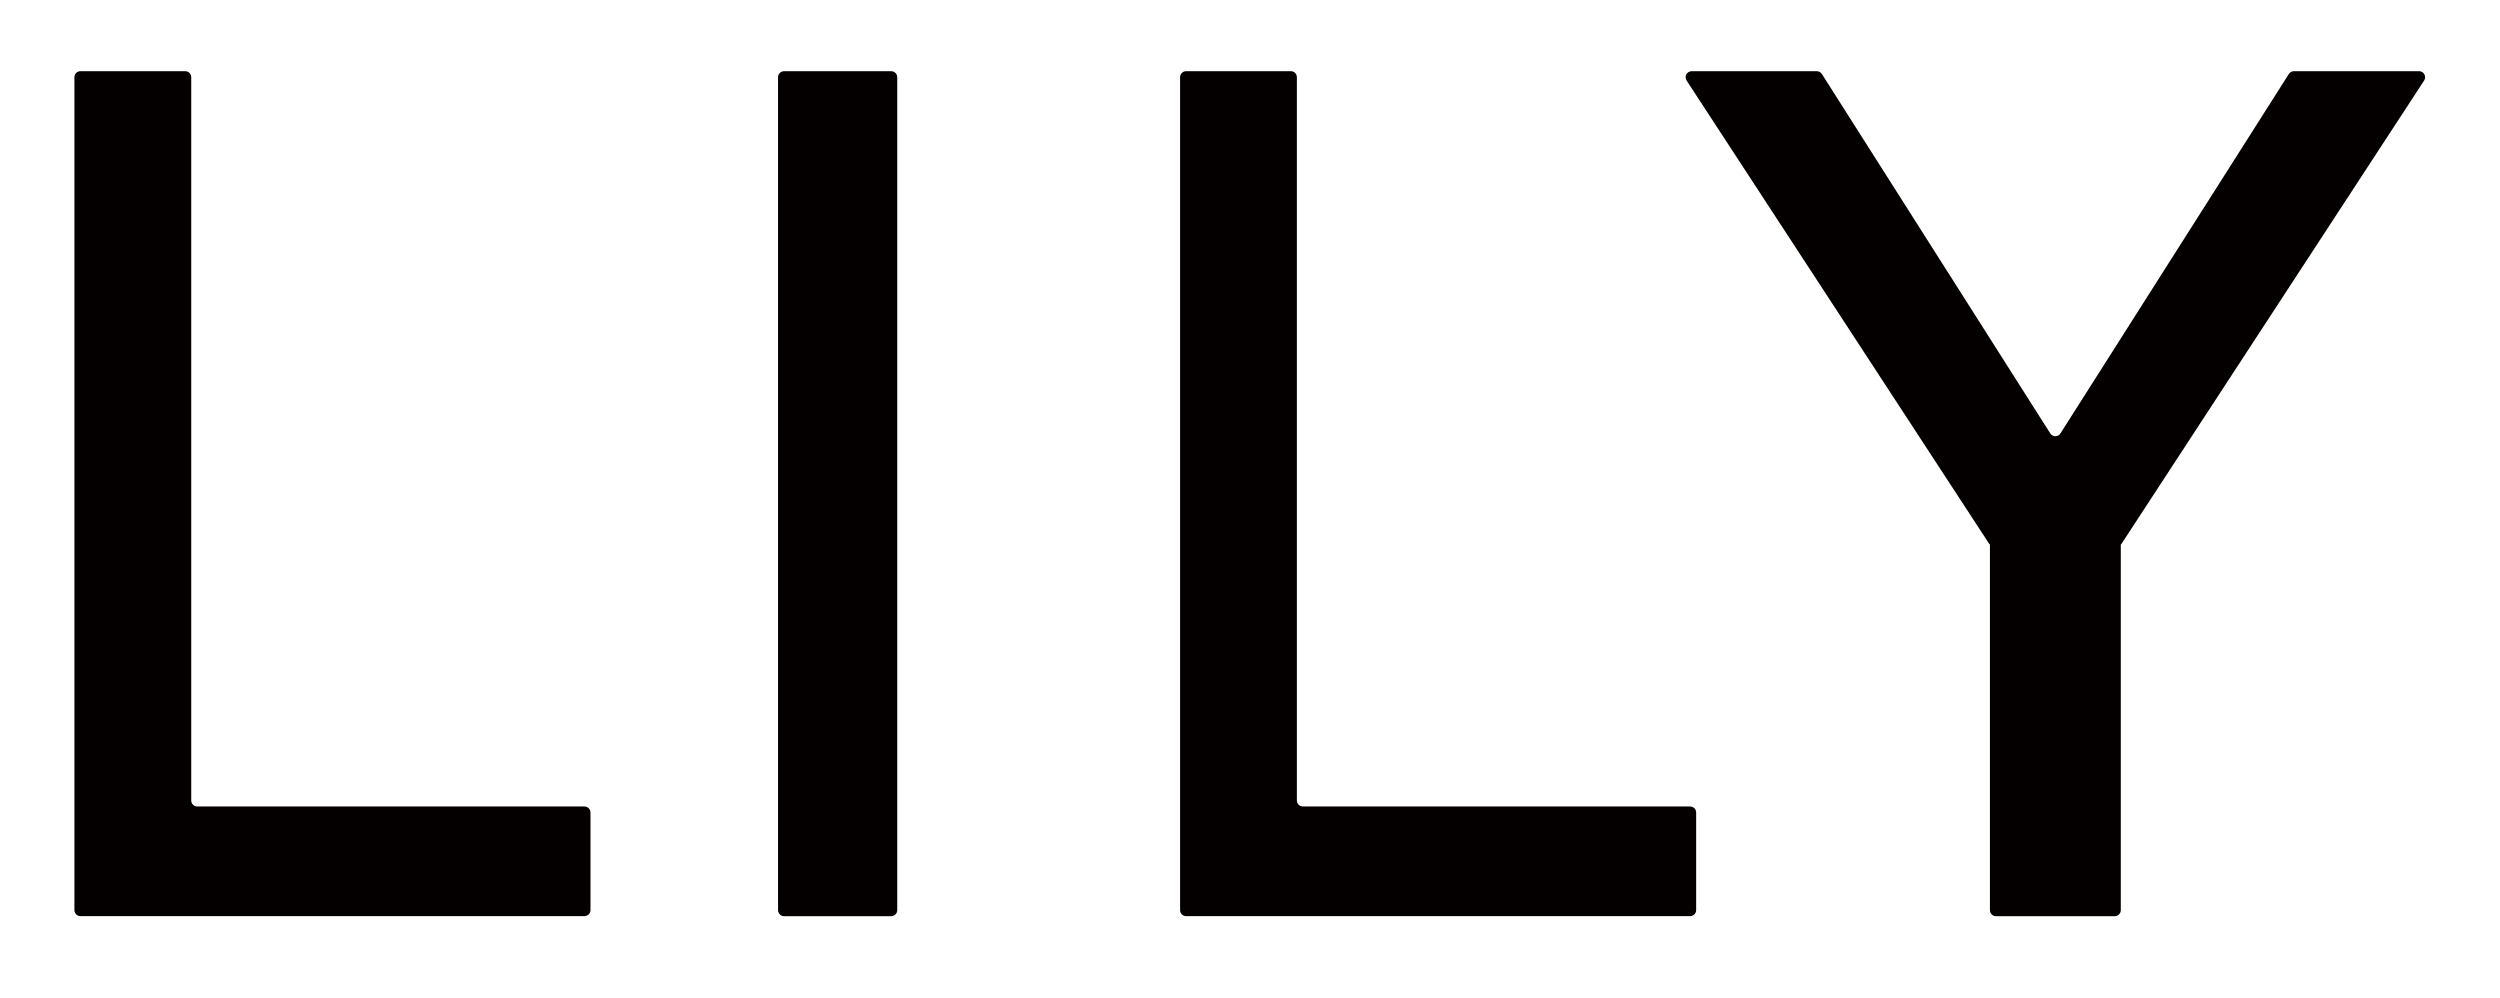 <?xml version="1.0" encoding="UTF-8"?>
<svg id="_图层_1" data-name="图层_1" xmlns="http://www.w3.org/2000/svg" version="1.1" viewBox="0 0 841.89 336">
  <!-- Generator: Adobe Illustrator 29.5.1, SVG Export Plug-In . SVG Version: 2.1.0 Build 141)  -->
  <defs>
    <style>
      .st0 {
        fill: #040000;
      }
    </style>
  </defs>
  <path class="st0" d="M264.04,308.53h36.07c1.12,0,2.04-.91,2.04-2.04V26.01c0-1.12-.91-2.03-2.04-2.03h-36.07c-1.12,0-2.03.91-2.03,2.03v280.48c0,1.12.91,2.04,2.03,2.04Z"/>
  <path class="st0" d="M434.7,23.97h-35.26c-1.12,0-2.04.91-2.04,2.03v280.48c0,1.12.91,2.04,2.04,2.04h169.71c1.12,0,2.04-.91,2.04-2.04v-32.85c0-1.12-.91-2.04-2.04-2.04h-130.38c-1.12,0-2.04-.91-2.04-2.04V26.01c.01-1.13-.9-2.04-2.03-2.04Z"/>
  <path class="st0" d="M62.36,23.97H27.1c-1.12,0-2.04.91-2.04,2.03v280.48c0,1.12.91,2.04,2.04,2.04h169.71c1.12,0,2.04-.91,2.04-2.04v-32.85c0-1.12-.91-2.04-2.04-2.04H66.43c-1.12,0-2.03-.91-2.03-2.04V26.01c0-1.13-.91-2.04-2.04-2.04Z"/>
  <path class="st0" d="M770.78,24.92l-76.91,121.03c-.8,1.26-2.63,1.26-3.43,0l-76.91-121.03c-.37-.59-1.02-.94-1.72-.94h-42.13c-1.62,0-2.59,1.79-1.7,3.15l102.02,156.2h.12v123.17c0,1.12.91,2.04,2.04,2.04h39.99c1.12,0,2.04-.91,2.04-2.04v-123.18h.12l102.03-156.2c.88-1.35-.09-3.15-1.7-3.15h-42.14c-.7,0-1.35.36-1.72.95Z"/>
</svg>